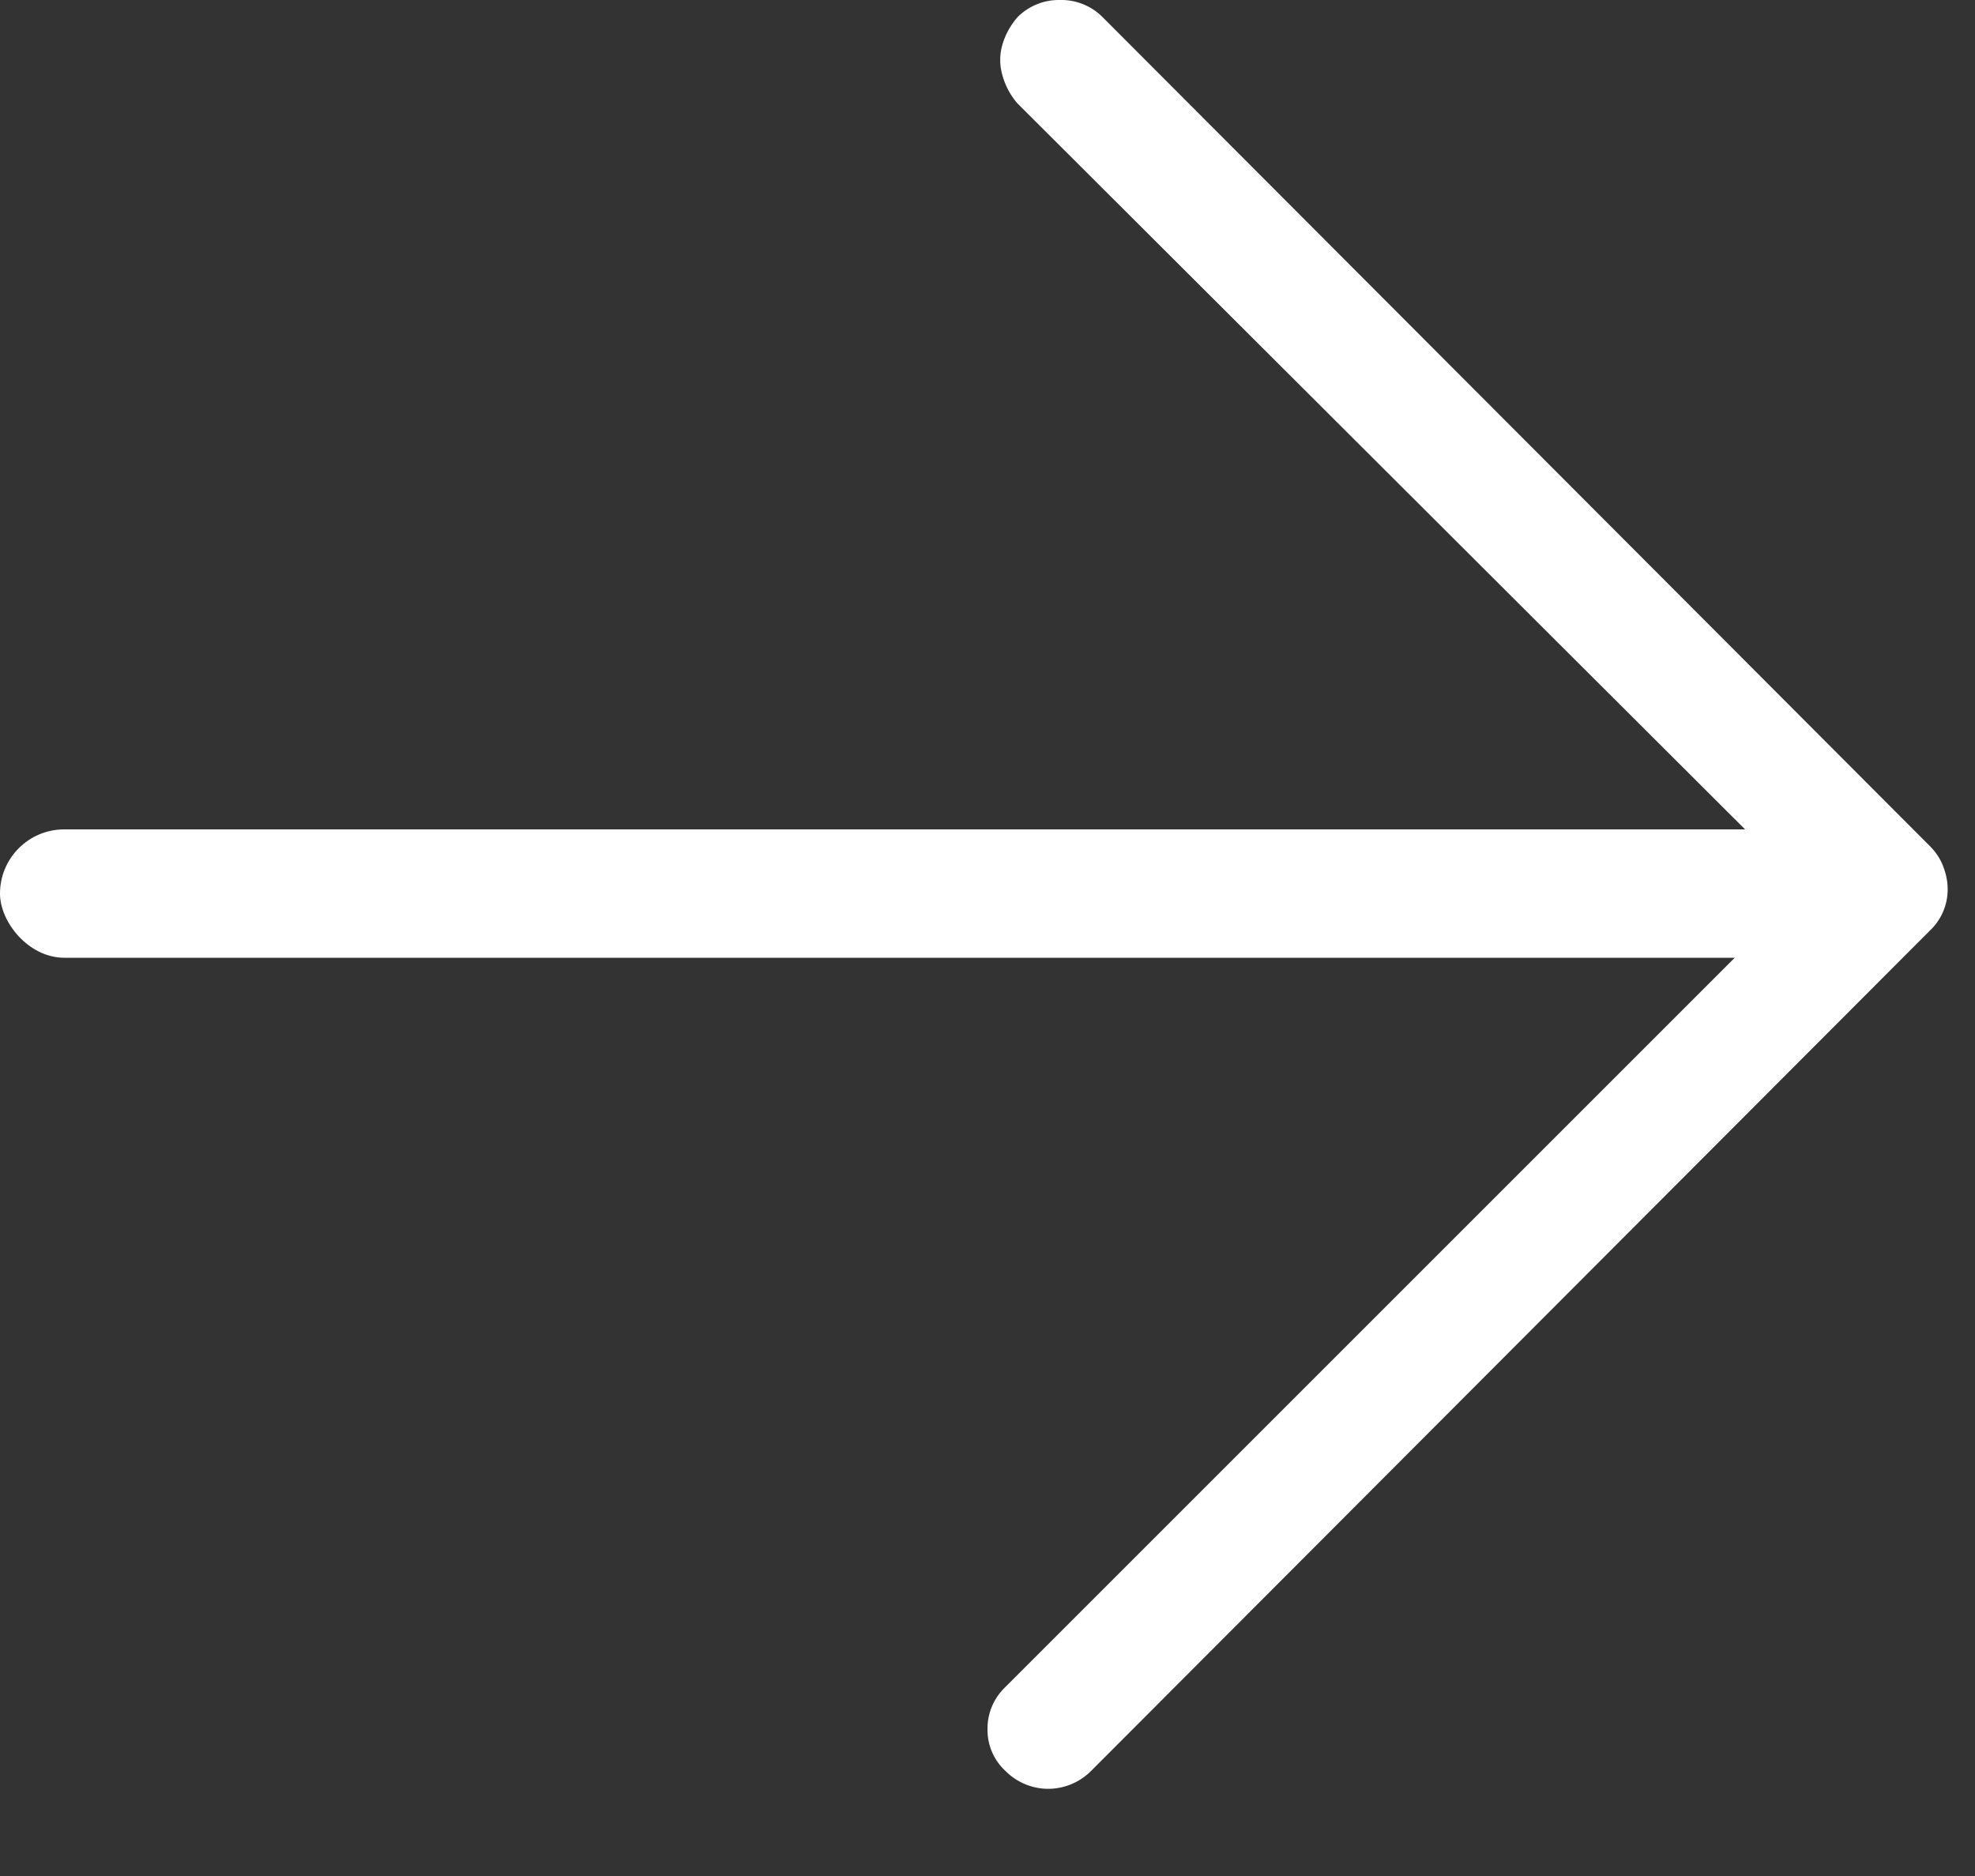 <svg width="20" height="19" xmlns="http://www.w3.org/2000/svg"><rect width="100%" height="100%" fill="#333333" stroke="none"/><g fill="#FFF" fill-rule="evenodd"><path d="M10.62 18.117a.61.61 0 0 1-.434-.177.566.566 0 0 1-.186-.425.58.58 0 0 1 .177-.425l8.093-8.093-7.969-7.952a.73.73 0 0 1-.15-.283.553.553 0 0 1 0-.31c.029-.1.08-.192.15-.275A.59.59 0 0 1 10.735 0a.59.59 0 0 1 .434.177l8.377 8.395a.58.58 0 0 1 .132.203c.03.077.045.154.045.23a.57.57 0 0 1-.177.417l-8.501 8.518a.616.616 0 0 1-.425.177z"/><rect fill-rule="nonzero" y="8.4" width="19" height="1.3" rx=".65"/></g></svg>